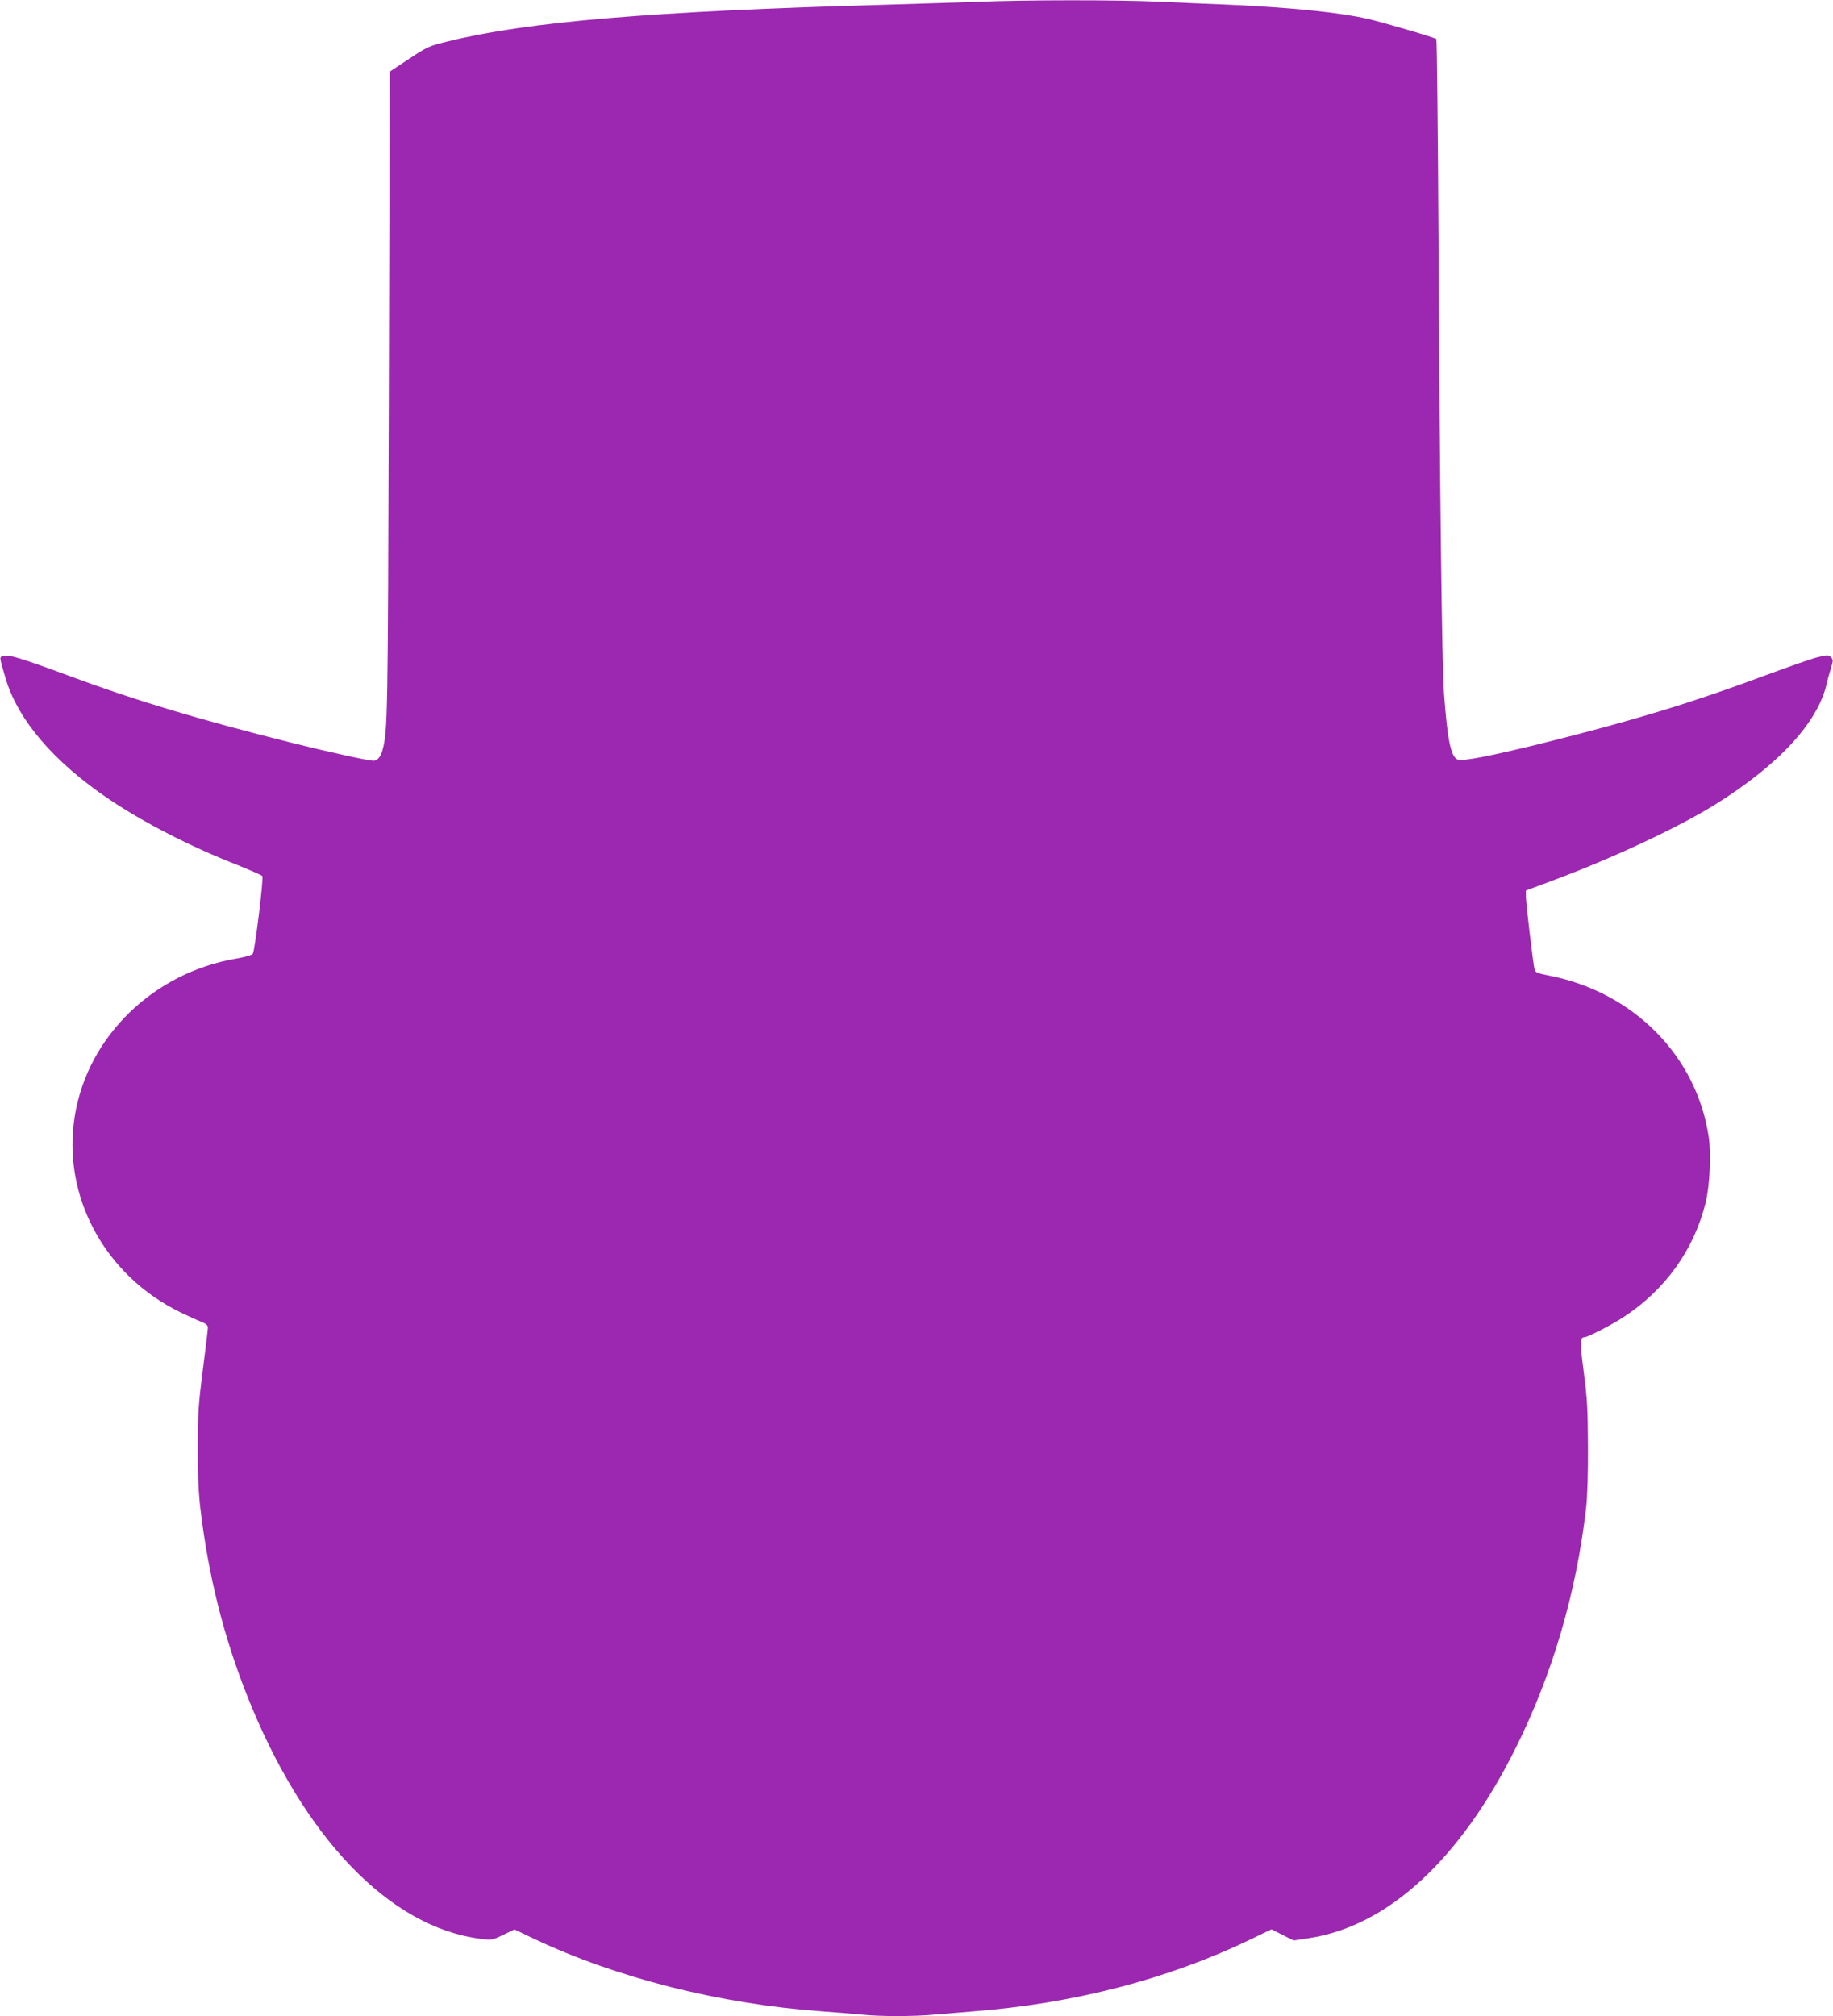 <?xml version="1.0" standalone="no"?>
<!DOCTYPE svg PUBLIC "-//W3C//DTD SVG 20010904//EN"
 "http://www.w3.org/TR/2001/REC-SVG-20010904/DTD/svg10.dtd">
<svg version="1.0" xmlns="http://www.w3.org/2000/svg"
 width="1164pt" height="1280pt" viewBox="0 0 1164 1280"
 preserveAspectRatio="xMidYMid meet">
<g transform="translate(0,1280) scale(0.1,-0.1)"
fill="#9c27b0" stroke="none">
<path d="M6220 12789 c-107 -4 -377 -12 -600 -19 -1476 -41 -2263 -107 -2773
-232 -123 -30 -132 -34 -250 -112 l-122 -81 -6 -2055 c-6 -2062 -7 -2128 -40
-2252 -11 -42 -33 -68 -56 -68 -33 0 -279 54 -508 111 -596 149 -1003 271
-1415 424 -322 119 -395 141 -430 130 -25 -8 -25 -3 15 -140 78 -266 308 -534
660 -771 219 -147 512 -298 808 -414 86 -35 160 -67 163 -72 9 -14 -48 -478
-61 -494 -5 -8 -53 -21 -105 -30 -527 -90 -944 -496 -1025 -999 -83 -508 190
-1014 673 -1248 48 -23 106 -50 130 -59 30 -12 42 -22 42 -37 0 -11 -14 -132
-32 -268 -28 -220 -32 -276 -32 -498 0 -177 5 -292 18 -395 50 -415 146 -798
293 -1170 356 -902 904 -1475 1483 -1549 74 -9 76 -9 146 25 l71 34 124 -59
c526 -249 1179 -414 1829 -461 85 -6 196 -15 247 -20 118 -13 340 -13 473 0
58 5 166 14 240 20 634 49 1228 202 1749 451 l145 70 71 -36 70 -35 98 15
c500 76 959 498 1312 1207 233 468 384 980 447 1523 8 67 13 218 12 390 -1
240 -5 308 -27 475 -25 190 -24 220 5 220 20 0 176 80 248 128 264 172 447
427 521 726 26 105 36 306 20 416 -76 515 -477 921 -1014 1026 -73 14 -88 21
-92 38 -10 42 -55 424 -55 462 l0 40 158 59 c386 143 807 340 1042 486 403
251 651 519 709 764 6 28 19 74 28 103 15 49 15 54 -1 70 -15 15 -21 15 -89
-2 -39 -10 -187 -62 -327 -114 -462 -172 -823 -282 -1380 -422 -358 -89 -545
-126 -575 -112 -42 19 -64 128 -85 417 -14 188 -27 1305 -35 2865 -4 707 -10
1288 -14 1292 -8 9 -324 102 -434 128 -172 40 -486 72 -877 90 -129 5 -338 14
-465 20 -257 11 -828 11 -1125 -1z"/>
</g>
</svg>
